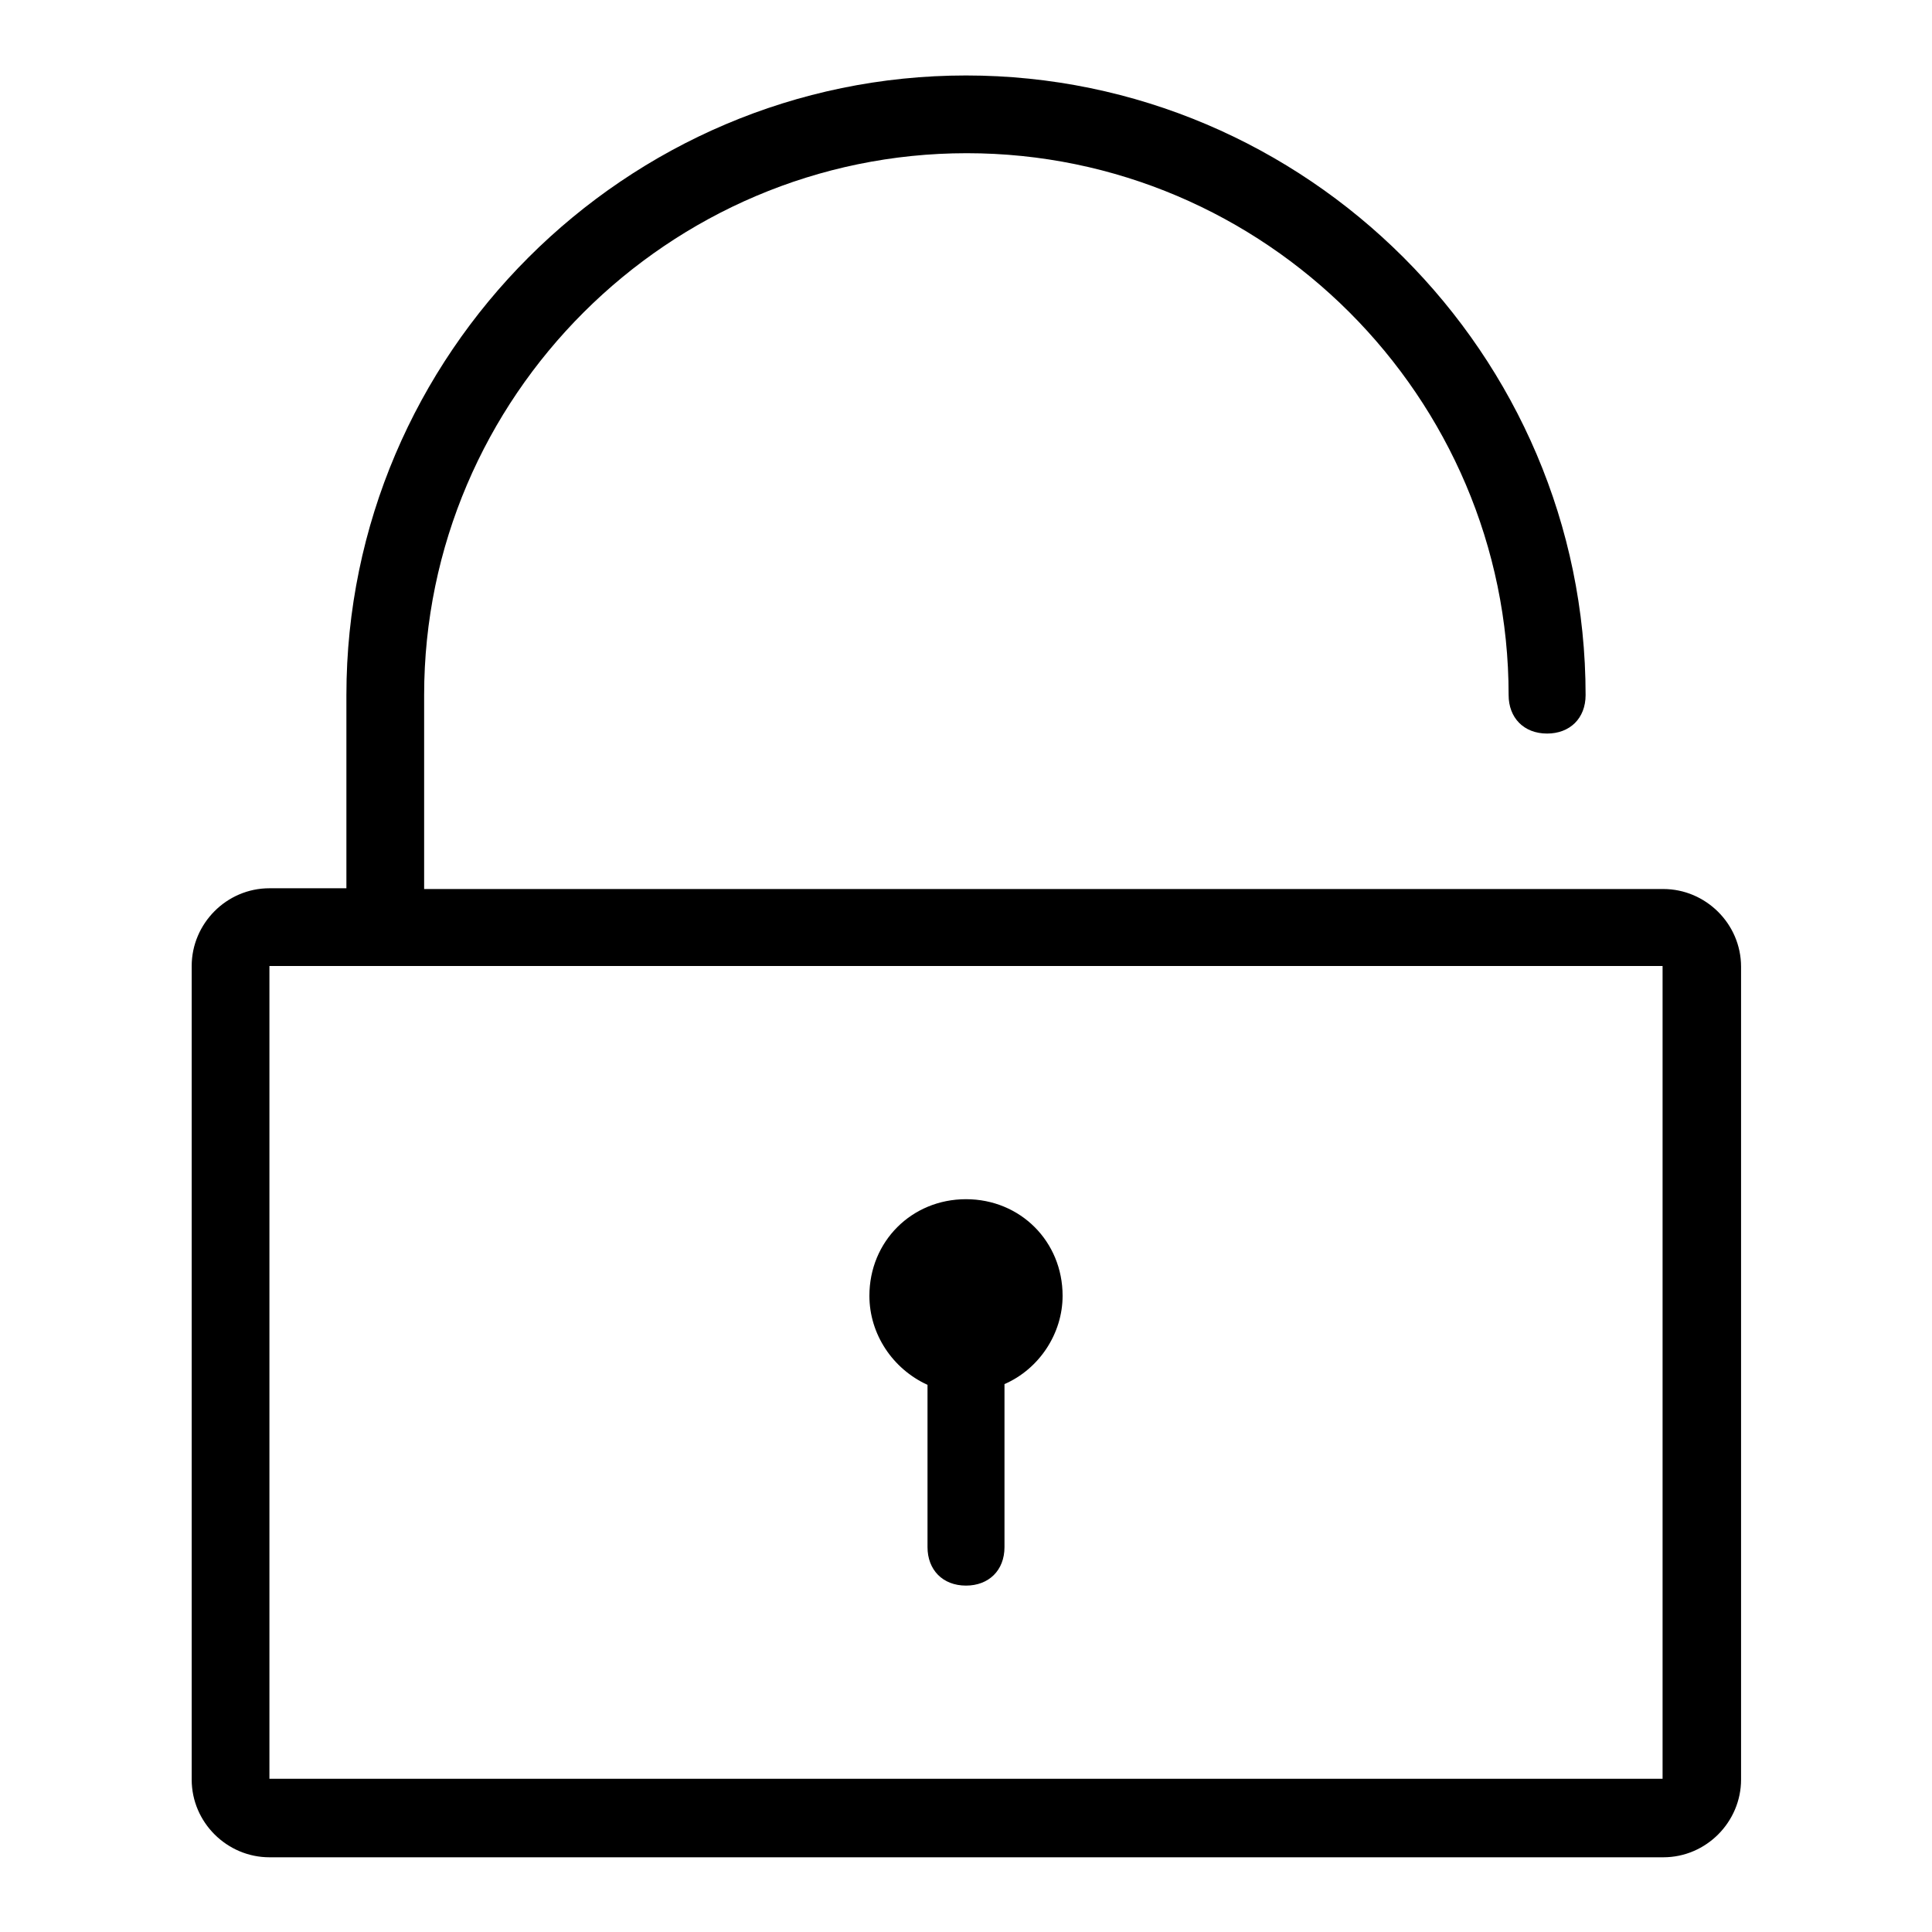 <?xml version="1.0" encoding="utf-8"?>
<!-- Svg Vector Icons : http://www.onlinewebfonts.com/icon -->
<!DOCTYPE svg PUBLIC "-//W3C//DTD SVG 1.1//EN" "http://www.w3.org/Graphics/SVG/1.1/DTD/svg11.dtd">
<svg version="1.1" xmlns="http://www.w3.org/2000/svg" xmlns:xlink="http://www.w3.org/1999/xlink" x="0px" y="0px" viewBox="0 0 256 256" enable-background="new 0 0 256 256" xml:space="preserve">
<g> <path fill="#000000" d="M133.1,183.4V205c0,3.1-2.1,5.1-5.1,5.1c-3.1,0-5.1-2.1-5.1-5.1v-21.5c-4.6-2.1-7.7-6.7-7.7-11.8 c0-7.2,5.6-12.8,12.8-12.8c7.2,0,12.8,5.6,12.8,12.8C140.8,176.7,137.7,181.4,133.1,183.4z M45.9,117.7V92.1 C45.9,46.9,82.9,10,128,10c45.1,0,82.1,36.9,82.1,82.1c0,3.1-2.1,5.1-5.1,5.1c-3.1,0-5.1-2.1-5.1-5.1c0-39.5-32.3-71.8-71.8-71.8 S56.2,52.6,56.2,92.1v25.7h164.2c5.6,0,10.3,4.6,10.3,10.3v107.7c0,5.6-4.6,10.3-10.3,10.3H35.7c-5.6,0-10.3-4.6-10.3-10.3V128 c0-5.6,4.6-10.3,10.3-10.3H45.9L45.9,117.7z M220.3,235.7V128H35.7v107.7H220.3L220.3,235.7z"/></g>
</svg>
